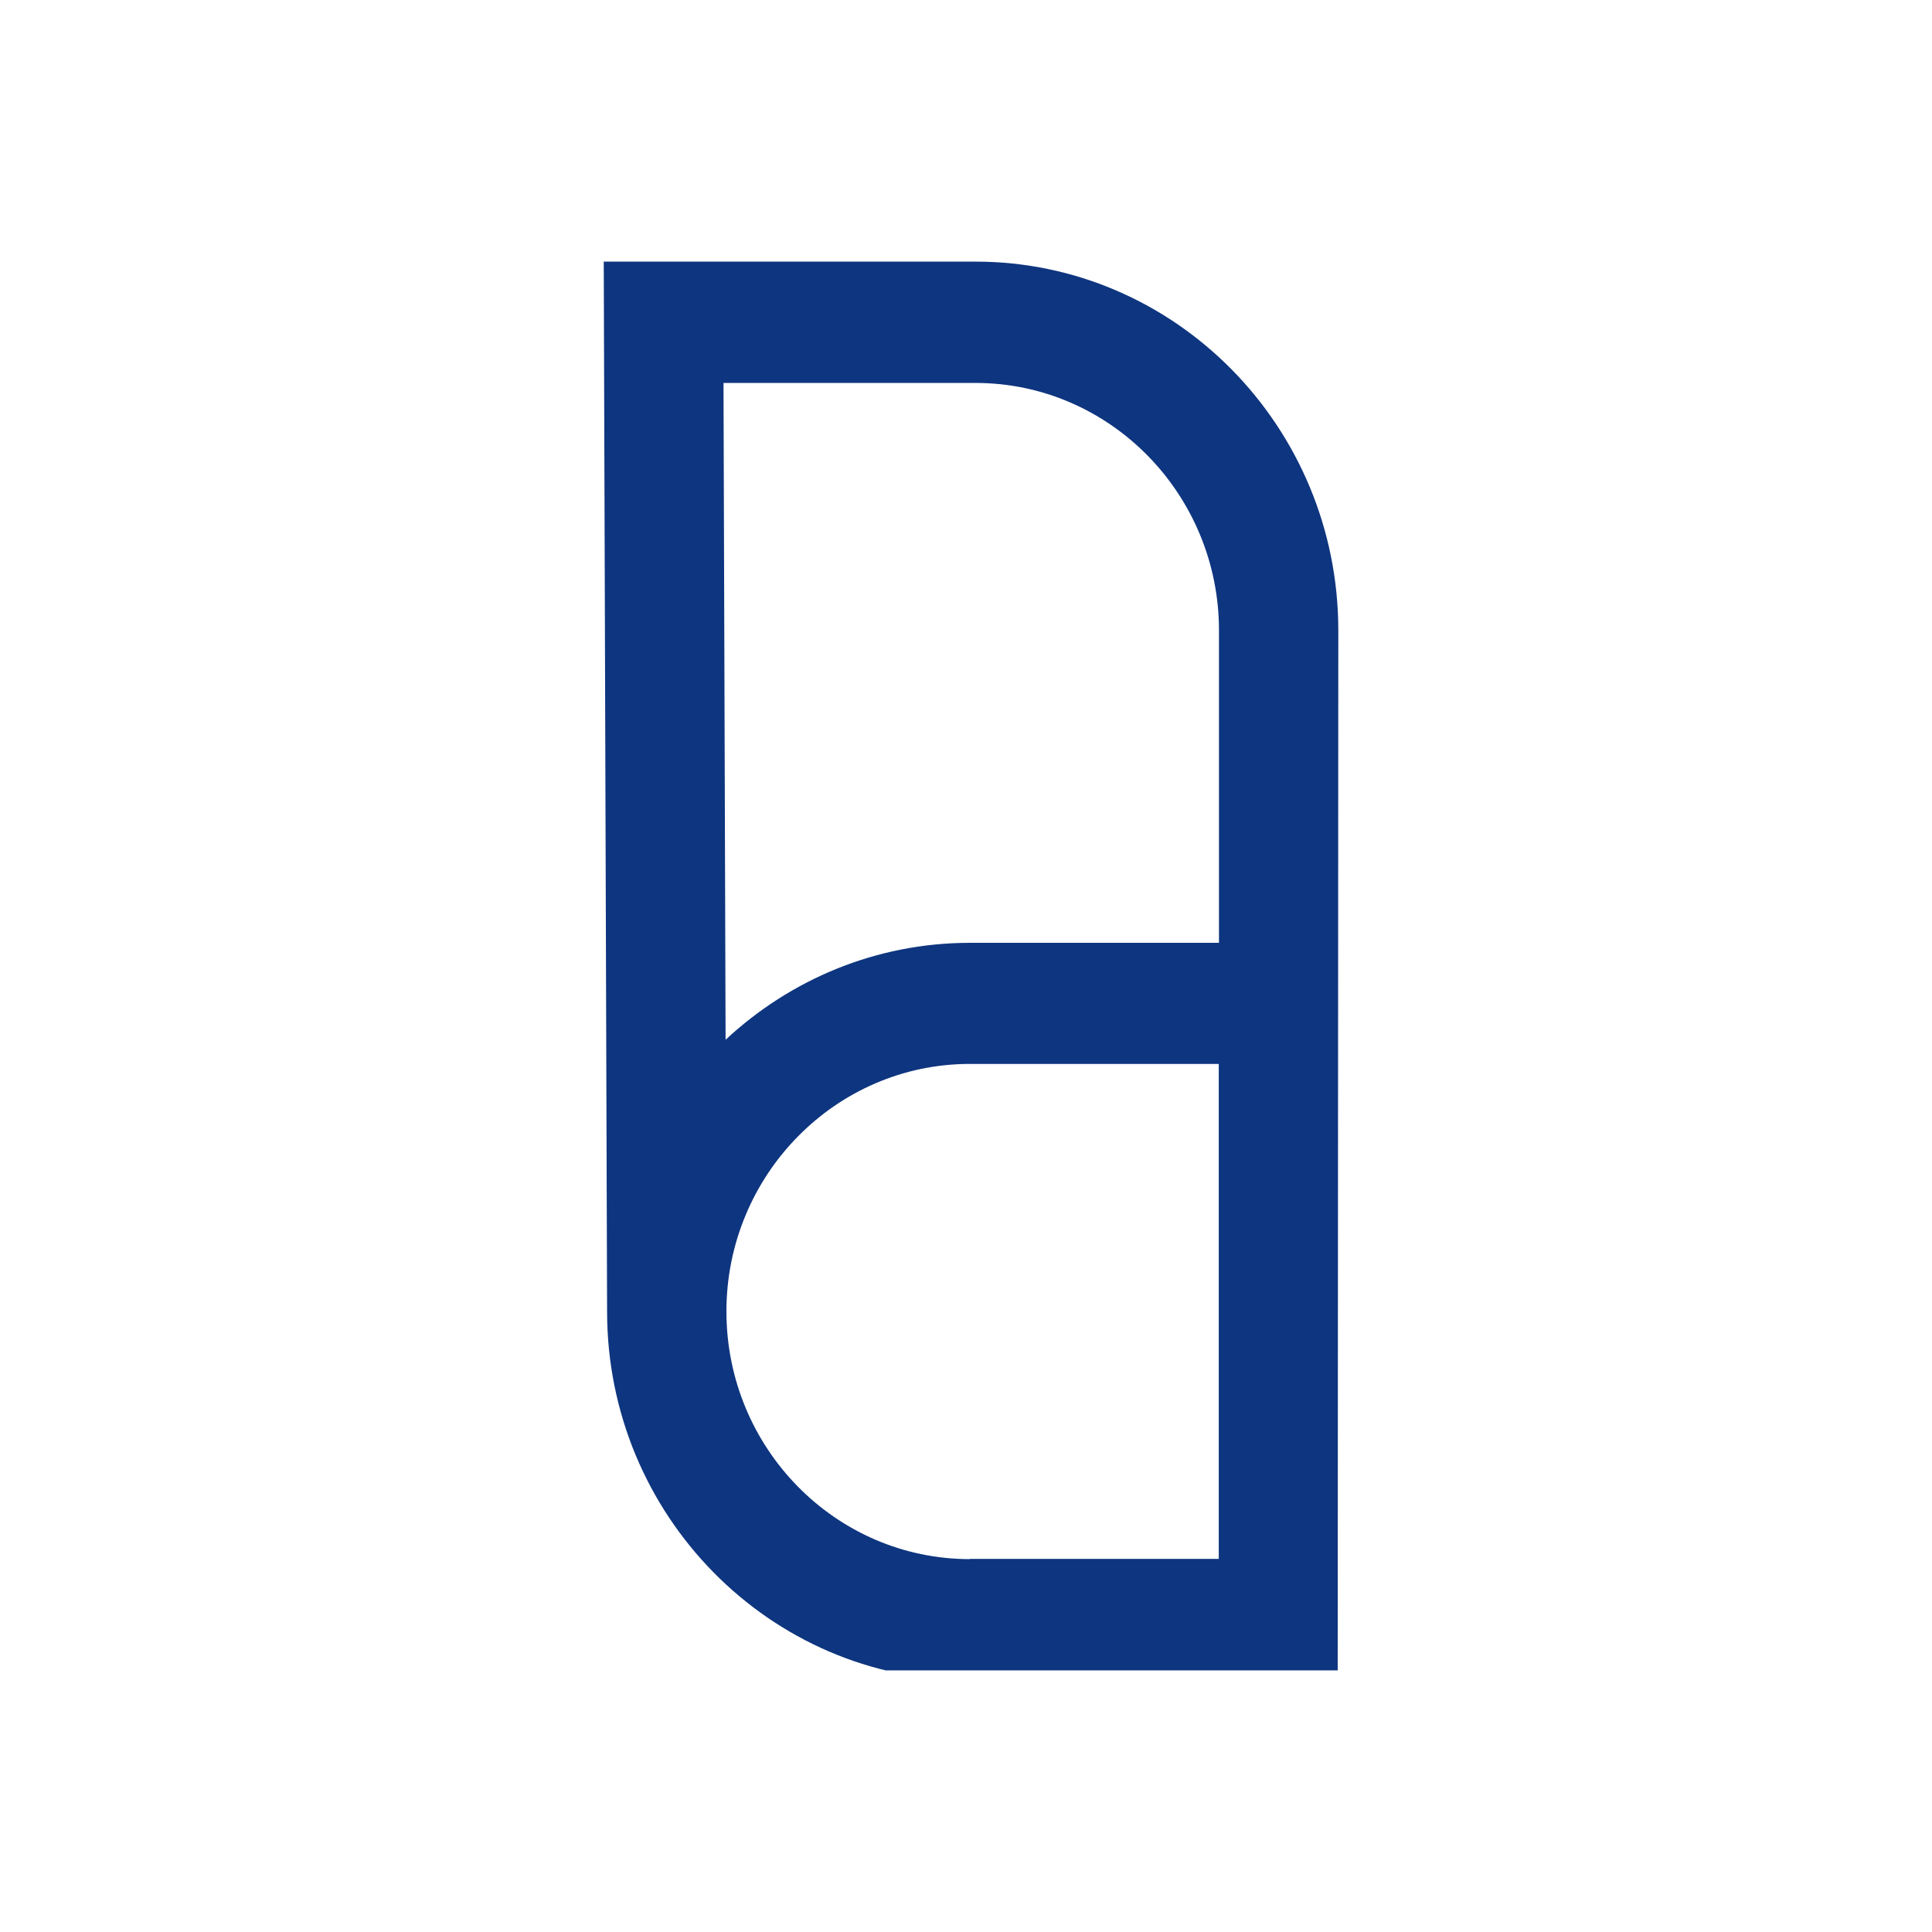 <svg width="192" height="192" viewBox="0 0 192 192" fill="none" xmlns="http://www.w3.org/2000/svg">
<g clip-path="url(#clip0_260_40)">
<path d="M96.946 26H60L60.332 130.349C60.332 150.561 76.503 167 96.386 167H132.938L133 62.652C133 42.44 116.828 26 96.946 26ZM96.946 38.056C110.277 38.056 121.141 49.099 121.141 62.652V93.697H96.386C87.035 93.697 78.514 97.364 72.108 103.329L71.901 38.056H96.946ZM96.386 154.944C83.055 154.944 72.191 143.921 72.191 130.327C72.191 116.775 83.055 105.731 96.386 105.731H121.12V154.923H96.386V154.944Z" fill="#0E357F"/>
</g>
<defs>
<clipPath id="clip0_260_40">
<rect width="140" height="140" fill="white" transform="translate(26 26)"/>
</clipPath>
</defs>
</svg>
